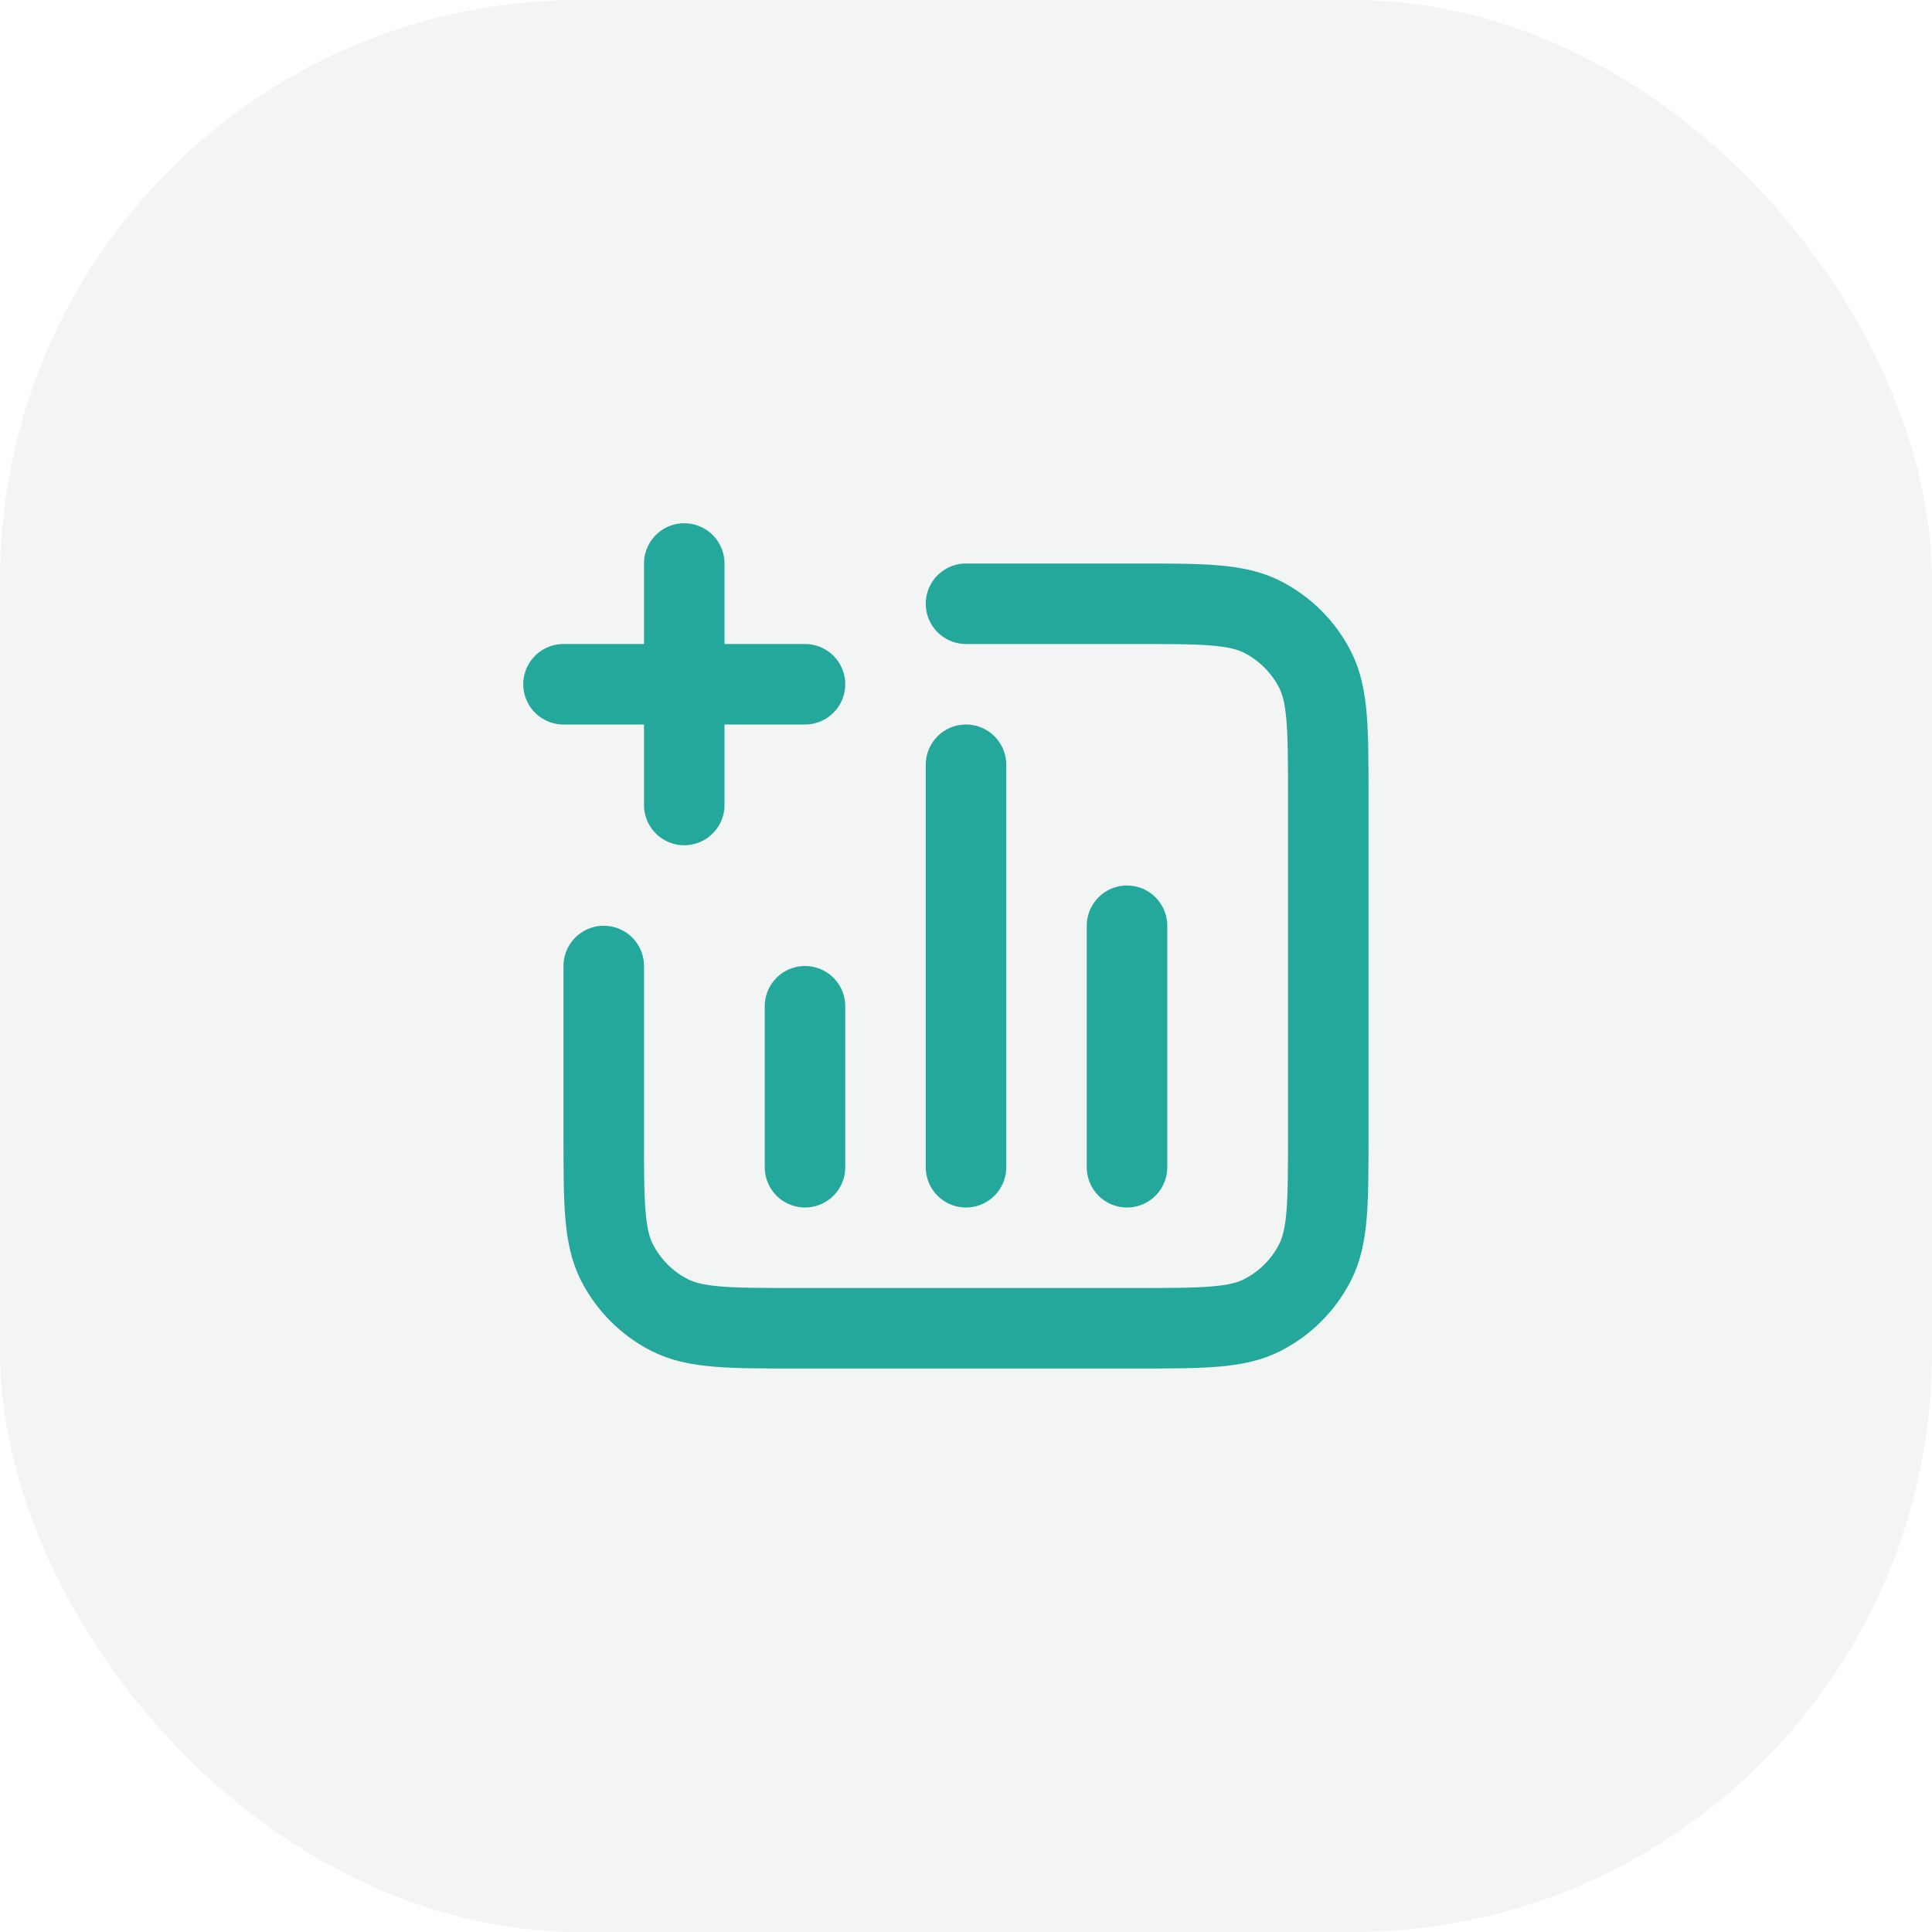 <svg width="60" height="60" viewBox="0 0 60 60" fill="none" xmlns="http://www.w3.org/2000/svg">
<rect width="60" height="60" rx="18" fill="#022425" fill-opacity="0.05"/>
<path d="M30 18.75H35.25C37.35 18.75 38.4 18.75 39.203 19.159C39.908 19.518 40.482 20.092 40.841 20.797C41.25 21.6 41.25 22.65 41.25 24.75V35.25C41.25 37.35 41.25 38.4 40.841 39.203C40.482 39.908 39.908 40.482 39.203 40.841C38.4 41.25 37.35 41.25 35.25 41.25H24.75C22.65 41.25 21.6 41.25 20.797 40.841C20.092 40.482 19.518 39.908 19.159 39.203C18.75 38.4 18.75 37.35 18.75 35.25V30M25 31.25V36.25M35 28.75V36.25M30 23.75V36.25M21.25 25V17.5M17.5 21.25H25" stroke="#24A89C" stroke-width="2.5" stroke-linecap="round" stroke-linejoin="round"/>
</svg>
